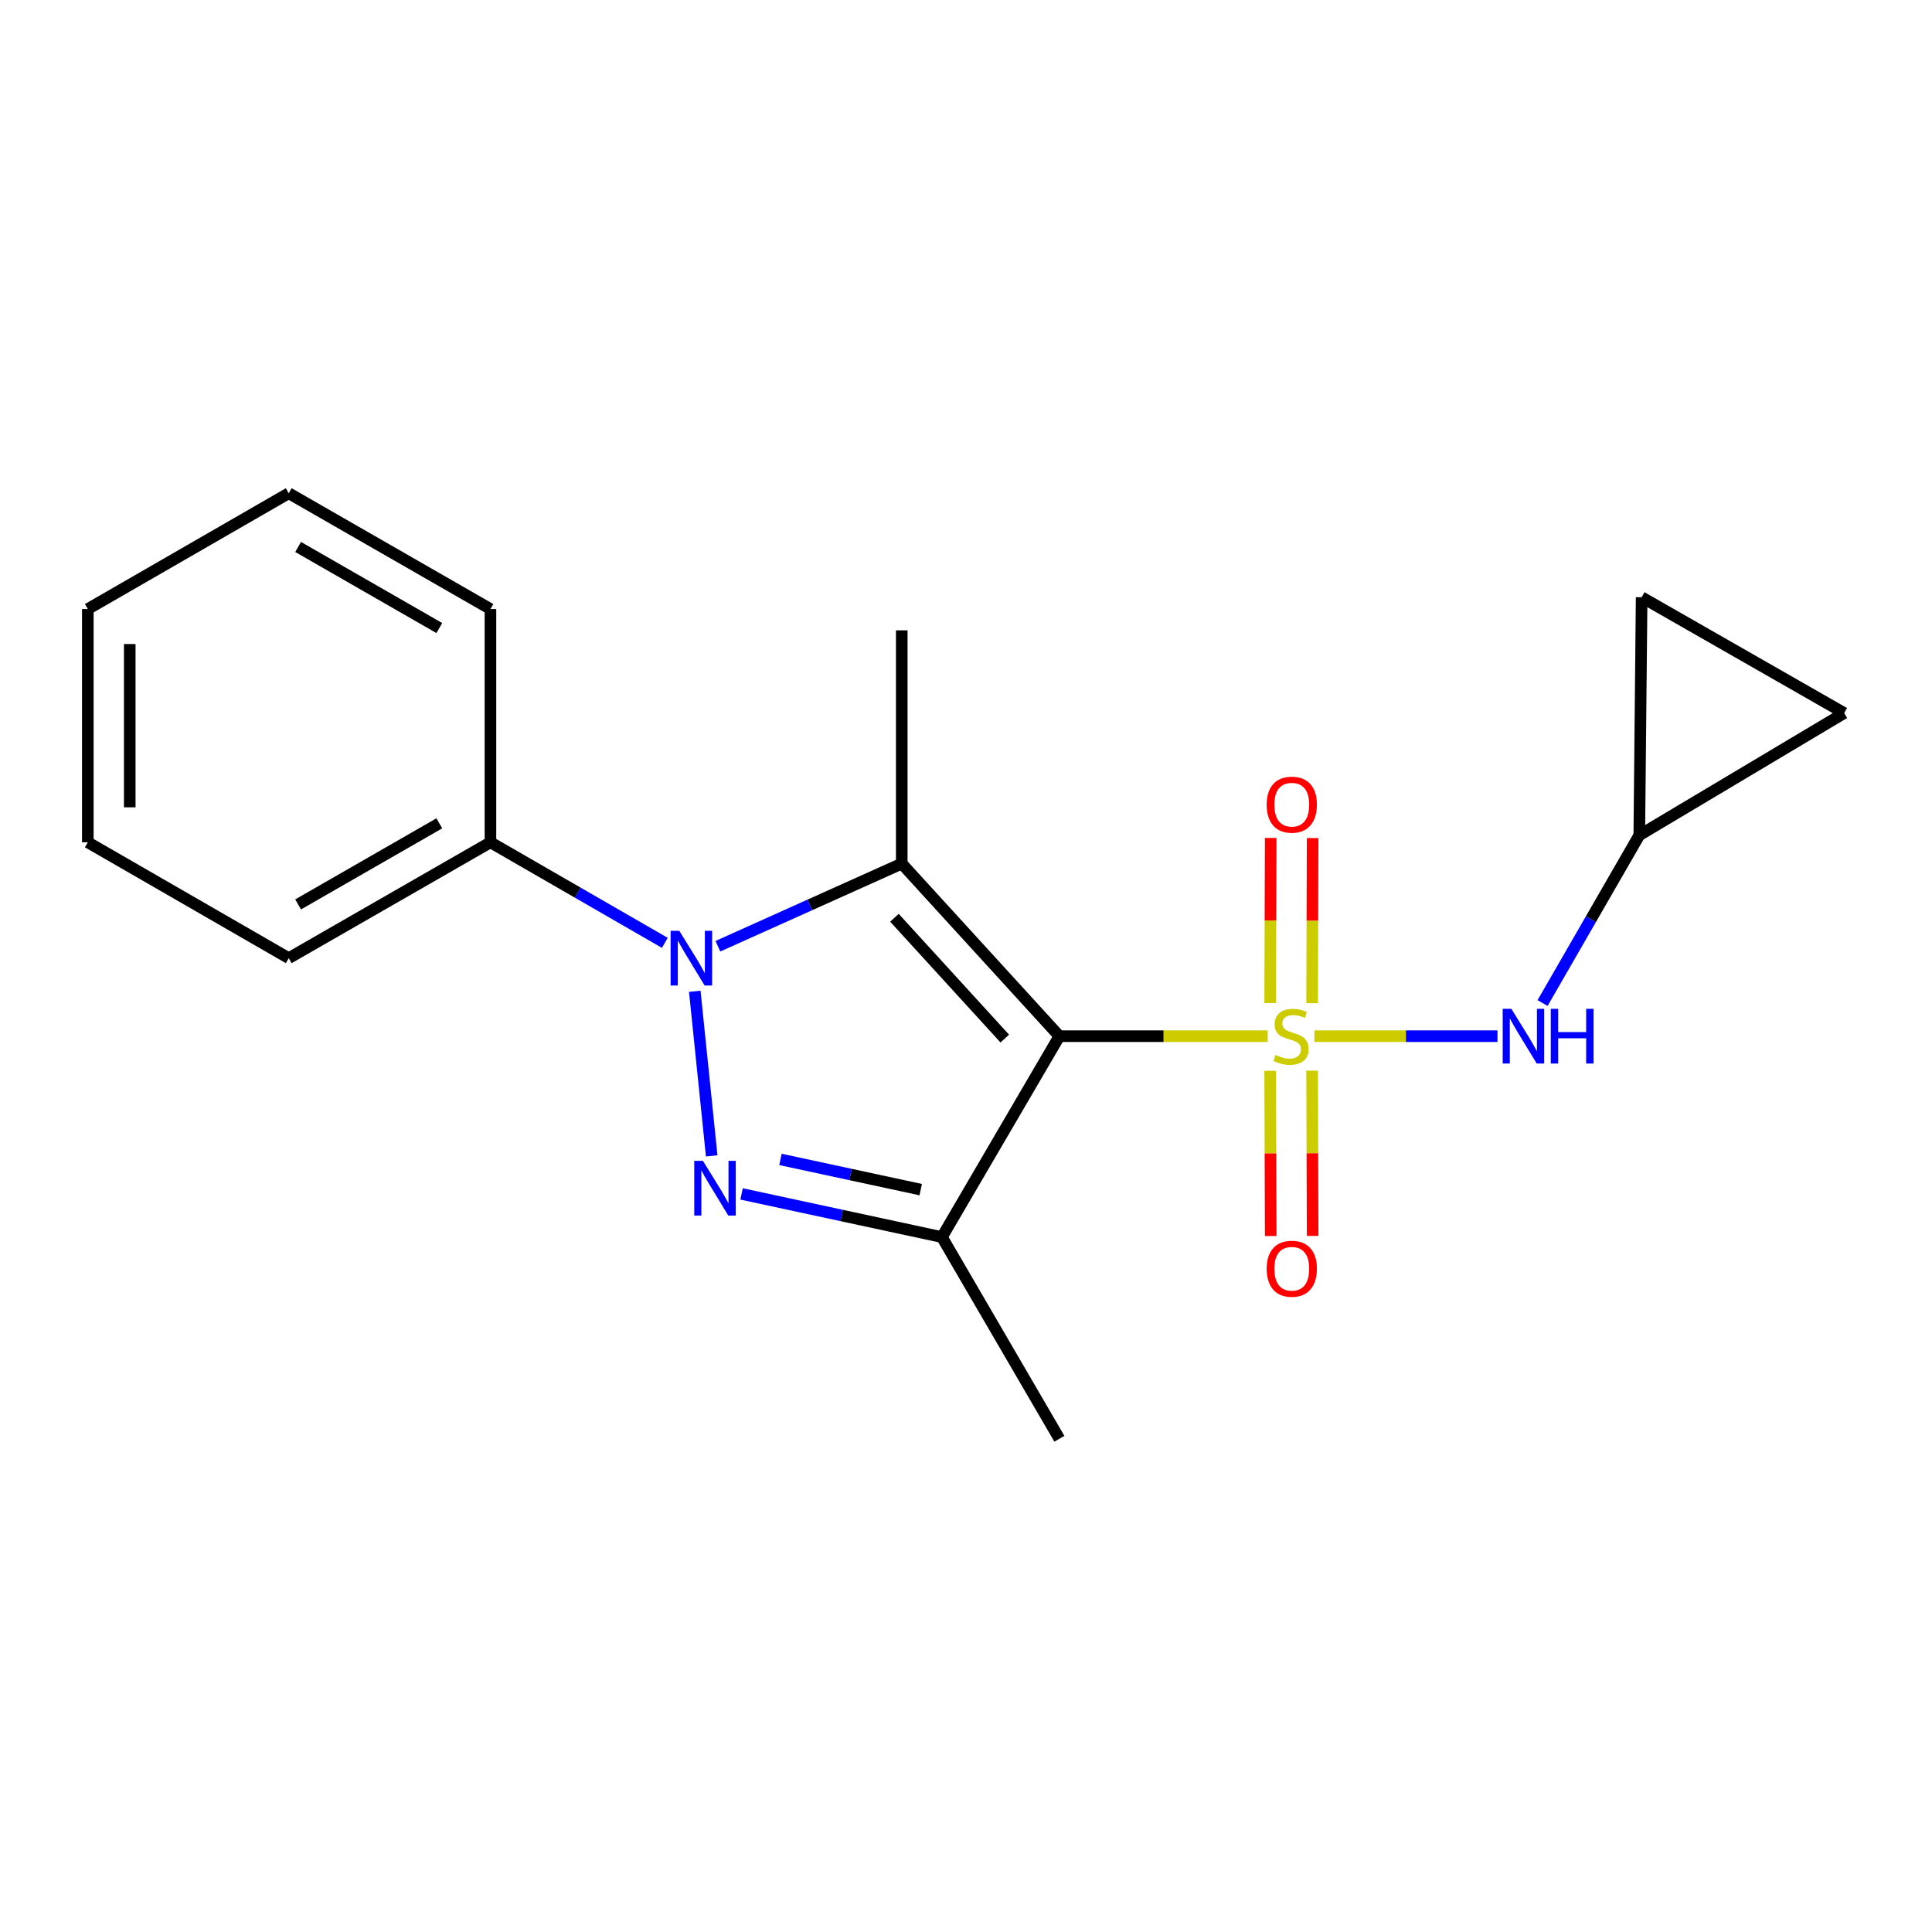 <?xml version='1.0' encoding='iso-8859-1'?>
<svg version='1.1' baseProfile='full'
              xmlns='http://www.w3.org/2000/svg'
                      xmlns:rdkit='http://www.rdkit.org/xml'
                      xmlns:xlink='http://www.w3.org/1999/xlink'
                  xml:space='preserve'
width='1000px' height='1000px' viewBox='0 0 1000 1000'>
<!-- END OF HEADER -->
<rect style='opacity:1.0;fill:#FFFFFF;stroke:none' width='1000' height='1000' x='0' y='0'> </rect>
<path class='bond-0' d='M 656.16,536.327 L 602.247,536.327' style='fill:none;fill-rule:evenodd;stroke:#CCCC00;stroke-width:6px;stroke-linecap:butt;stroke-linejoin:miter;stroke-opacity:1' />
<path class='bond-0' d='M 602.247,536.327 L 548.335,536.327' style='fill:none;fill-rule:evenodd;stroke:#000000;stroke-width:6px;stroke-linecap:butt;stroke-linejoin:miter;stroke-opacity:1' />
<path class='bond-5' d='M 680.325,536.327 L 727.709,536.327' style='fill:none;fill-rule:evenodd;stroke:#CCCC00;stroke-width:6px;stroke-linecap:butt;stroke-linejoin:miter;stroke-opacity:1' />
<path class='bond-5' d='M 727.709,536.327 L 775.093,536.327' style='fill:none;fill-rule:evenodd;stroke:#0000FF;stroke-width:6px;stroke-linecap:butt;stroke-linejoin:miter;stroke-opacity:1' />
<path class='bond-6' d='M 657.444,554.249 L 657.581,597.009' style='fill:none;fill-rule:evenodd;stroke:#CCCC00;stroke-width:6px;stroke-linecap:butt;stroke-linejoin:miter;stroke-opacity:1' />
<path class='bond-6' d='M 657.581,597.009 L 657.718,639.77' style='fill:none;fill-rule:evenodd;stroke:#FF0000;stroke-width:6px;stroke-linecap:butt;stroke-linejoin:miter;stroke-opacity:1' />
<path class='bond-6' d='M 679.146,554.179 L 679.283,596.94' style='fill:none;fill-rule:evenodd;stroke:#CCCC00;stroke-width:6px;stroke-linecap:butt;stroke-linejoin:miter;stroke-opacity:1' />
<path class='bond-6' d='M 679.283,596.94 L 679.42,639.7' style='fill:none;fill-rule:evenodd;stroke:#FF0000;stroke-width:6px;stroke-linecap:butt;stroke-linejoin:miter;stroke-opacity:1' />
<path class='bond-7' d='M 679.144,519.244 L 679.281,476.51' style='fill:none;fill-rule:evenodd;stroke:#CCCC00;stroke-width:6px;stroke-linecap:butt;stroke-linejoin:miter;stroke-opacity:1' />
<path class='bond-7' d='M 679.281,476.51 L 679.419,433.777' style='fill:none;fill-rule:evenodd;stroke:#FF0000;stroke-width:6px;stroke-linecap:butt;stroke-linejoin:miter;stroke-opacity:1' />
<path class='bond-7' d='M 657.442,519.174 L 657.579,476.44' style='fill:none;fill-rule:evenodd;stroke:#CCCC00;stroke-width:6px;stroke-linecap:butt;stroke-linejoin:miter;stroke-opacity:1' />
<path class='bond-7' d='M 657.579,476.44 L 657.717,433.707' style='fill:none;fill-rule:evenodd;stroke:#FF0000;stroke-width:6px;stroke-linecap:butt;stroke-linejoin:miter;stroke-opacity:1' />
<path class='bond-1' d='M 548.335,536.327 L 466.748,446.999' style='fill:none;fill-rule:evenodd;stroke:#000000;stroke-width:6px;stroke-linecap:butt;stroke-linejoin:miter;stroke-opacity:1' />
<path class='bond-1' d='M 520.073,537.563 L 462.962,475.034' style='fill:none;fill-rule:evenodd;stroke:#000000;stroke-width:6px;stroke-linecap:butt;stroke-linejoin:miter;stroke-opacity:1' />
<path class='bond-4' d='M 548.335,536.327 L 487.546,640.315' style='fill:none;fill-rule:evenodd;stroke:#000000;stroke-width:6px;stroke-linecap:butt;stroke-linejoin:miter;stroke-opacity:1' />
<path class='bond-2' d='M 466.748,446.999 L 419.163,468.384' style='fill:none;fill-rule:evenodd;stroke:#000000;stroke-width:6px;stroke-linecap:butt;stroke-linejoin:miter;stroke-opacity:1' />
<path class='bond-2' d='M 419.163,468.384 L 371.577,489.769' style='fill:none;fill-rule:evenodd;stroke:#0000FF;stroke-width:6px;stroke-linecap:butt;stroke-linejoin:miter;stroke-opacity:1' />
<path class='bond-12' d='M 466.748,446.999 L 466.748,326.265' style='fill:none;fill-rule:evenodd;stroke:#000000;stroke-width:6px;stroke-linecap:butt;stroke-linejoin:miter;stroke-opacity:1' />
<path class='bond-9' d='M 344.112,488.015 L 298.982,461.997' style='fill:none;fill-rule:evenodd;stroke:#0000FF;stroke-width:6px;stroke-linecap:butt;stroke-linejoin:miter;stroke-opacity:1' />
<path class='bond-9' d='M 298.982,461.997 L 253.853,435.98' style='fill:none;fill-rule:evenodd;stroke:#000000;stroke-width:6px;stroke-linecap:butt;stroke-linejoin:miter;stroke-opacity:1' />
<path class='bond-20' d='M 359.616,513.089 L 368.372,598.286' style='fill:none;fill-rule:evenodd;stroke:#0000FF;stroke-width:6px;stroke-linecap:butt;stroke-linejoin:miter;stroke-opacity:1' />
<path class='bond-3' d='M 383.834,617.969 L 435.69,629.142' style='fill:none;fill-rule:evenodd;stroke:#0000FF;stroke-width:6px;stroke-linecap:butt;stroke-linejoin:miter;stroke-opacity:1' />
<path class='bond-3' d='M 435.69,629.142 L 487.546,640.315' style='fill:none;fill-rule:evenodd;stroke:#000000;stroke-width:6px;stroke-linecap:butt;stroke-linejoin:miter;stroke-opacity:1' />
<path class='bond-3' d='M 403.962,600.106 L 440.261,607.927' style='fill:none;fill-rule:evenodd;stroke:#0000FF;stroke-width:6px;stroke-linecap:butt;stroke-linejoin:miter;stroke-opacity:1' />
<path class='bond-3' d='M 440.261,607.927 L 476.56,615.748' style='fill:none;fill-rule:evenodd;stroke:#000000;stroke-width:6px;stroke-linecap:butt;stroke-linejoin:miter;stroke-opacity:1' />
<path class='bond-13' d='M 487.546,640.315 L 548.335,744.701' style='fill:none;fill-rule:evenodd;stroke:#000000;stroke-width:6px;stroke-linecap:butt;stroke-linejoin:miter;stroke-opacity:1' />
<path class='bond-8' d='M 798.431,519.165 L 823.463,475.74' style='fill:none;fill-rule:evenodd;stroke:#0000FF;stroke-width:6px;stroke-linecap:butt;stroke-linejoin:miter;stroke-opacity:1' />
<path class='bond-8' d='M 823.463,475.74 L 848.496,432.314' style='fill:none;fill-rule:evenodd;stroke:#000000;stroke-width:6px;stroke-linecap:butt;stroke-linejoin:miter;stroke-opacity:1' />
<path class='bond-10' d='M 848.496,432.314 L 849.713,309.132' style='fill:none;fill-rule:evenodd;stroke:#000000;stroke-width:6px;stroke-linecap:butt;stroke-linejoin:miter;stroke-opacity:1' />
<path class='bond-11' d='M 848.496,432.314 L 954.545,369.078' style='fill:none;fill-rule:evenodd;stroke:#000000;stroke-width:6px;stroke-linecap:butt;stroke-linejoin:miter;stroke-opacity:1' />
<path class='bond-14' d='M 253.853,435.98 L 149.455,495.937' style='fill:none;fill-rule:evenodd;stroke:#000000;stroke-width:6px;stroke-linecap:butt;stroke-linejoin:miter;stroke-opacity:1' />
<path class='bond-14' d='M 227.385,426.154 L 154.306,468.124' style='fill:none;fill-rule:evenodd;stroke:#000000;stroke-width:6px;stroke-linecap:butt;stroke-linejoin:miter;stroke-opacity:1' />
<path class='bond-15' d='M 253.853,435.98 L 253.853,315.245' style='fill:none;fill-rule:evenodd;stroke:#000000;stroke-width:6px;stroke-linecap:butt;stroke-linejoin:miter;stroke-opacity:1' />
<path class='bond-19' d='M 849.713,309.132 L 954.545,369.078' style='fill:none;fill-rule:evenodd;stroke:#000000;stroke-width:6px;stroke-linecap:butt;stroke-linejoin:miter;stroke-opacity:1' />
<path class='bond-16' d='M 149.455,495.937 L 45.455,435.98' style='fill:none;fill-rule:evenodd;stroke:#000000;stroke-width:6px;stroke-linecap:butt;stroke-linejoin:miter;stroke-opacity:1' />
<path class='bond-17' d='M 253.853,315.245 L 149.455,255.299' style='fill:none;fill-rule:evenodd;stroke:#000000;stroke-width:6px;stroke-linecap:butt;stroke-linejoin:miter;stroke-opacity:1' />
<path class='bond-17' d='M 227.387,325.073 L 154.308,283.111' style='fill:none;fill-rule:evenodd;stroke:#000000;stroke-width:6px;stroke-linecap:butt;stroke-linejoin:miter;stroke-opacity:1' />
<path class='bond-21' d='M 45.455,435.98 L 45.455,315.245' style='fill:none;fill-rule:evenodd;stroke:#000000;stroke-width:6px;stroke-linecap:butt;stroke-linejoin:miter;stroke-opacity:1' />
<path class='bond-21' d='M 67.156,417.869 L 67.156,333.355' style='fill:none;fill-rule:evenodd;stroke:#000000;stroke-width:6px;stroke-linecap:butt;stroke-linejoin:miter;stroke-opacity:1' />
<path class='bond-18' d='M 149.455,255.299 L 45.455,315.245' style='fill:none;fill-rule:evenodd;stroke:#000000;stroke-width:6px;stroke-linecap:butt;stroke-linejoin:miter;stroke-opacity:1' />
<path  class='atom-0' d='M 660.238 546.047
Q 660.558 546.167, 661.878 546.727
Q 663.198 547.287, 664.638 547.647
Q 666.118 547.967, 667.558 547.967
Q 670.238 547.967, 671.798 546.687
Q 673.358 545.367, 673.358 543.087
Q 673.358 541.527, 672.558 540.567
Q 671.798 539.607, 670.598 539.087
Q 669.398 538.567, 667.398 537.967
Q 664.878 537.207, 663.358 536.487
Q 661.878 535.767, 660.798 534.247
Q 659.758 532.727, 659.758 530.167
Q 659.758 526.607, 662.158 524.407
Q 664.598 522.207, 669.398 522.207
Q 672.678 522.207, 676.398 523.767
L 675.478 526.847
Q 672.078 525.447, 669.518 525.447
Q 666.758 525.447, 665.238 526.607
Q 663.718 527.727, 663.758 529.687
Q 663.758 531.207, 664.518 532.127
Q 665.318 533.047, 666.438 533.567
Q 667.598 534.087, 669.518 534.687
Q 672.078 535.487, 673.598 536.287
Q 675.118 537.087, 676.198 538.727
Q 677.318 540.327, 677.318 543.087
Q 677.318 547.007, 674.678 549.127
Q 672.078 551.207, 667.718 551.207
Q 665.198 551.207, 663.278 550.647
Q 661.398 550.127, 659.158 549.207
L 660.238 546.047
' fill='#CCCC00'/>
<path  class='atom-3' d='M 351.593 481.777
L 360.873 496.777
Q 361.793 498.257, 363.273 500.937
Q 364.753 503.617, 364.833 503.777
L 364.833 481.777
L 368.593 481.777
L 368.593 510.097
L 364.713 510.097
L 354.753 493.697
Q 353.593 491.777, 352.353 489.577
Q 351.153 487.377, 350.793 486.697
L 350.793 510.097
L 347.113 510.097
L 347.113 481.777
L 351.593 481.777
' fill='#0000FF'/>
<path  class='atom-4' d='M 363.83 600.848
L 373.11 615.848
Q 374.03 617.328, 375.51 620.008
Q 376.99 622.688, 377.07 622.848
L 377.07 600.848
L 380.83 600.848
L 380.83 629.168
L 376.95 629.168
L 366.99 612.768
Q 365.83 610.848, 364.59 608.648
Q 363.39 606.448, 363.03 605.768
L 363.03 629.168
L 359.35 629.168
L 359.35 600.848
L 363.83 600.848
' fill='#0000FF'/>
<path  class='atom-6' d='M 782.278 522.167
L 791.558 537.167
Q 792.478 538.647, 793.958 541.327
Q 795.438 544.007, 795.518 544.167
L 795.518 522.167
L 799.278 522.167
L 799.278 550.487
L 795.398 550.487
L 785.438 534.087
Q 784.278 532.167, 783.038 529.967
Q 781.838 527.767, 781.478 527.087
L 781.478 550.487
L 777.798 550.487
L 777.798 522.167
L 782.278 522.167
' fill='#0000FF'/>
<path  class='atom-6' d='M 802.678 522.167
L 806.518 522.167
L 806.518 534.207
L 820.998 534.207
L 820.998 522.167
L 824.838 522.167
L 824.838 550.487
L 820.998 550.487
L 820.998 537.407
L 806.518 537.407
L 806.518 550.487
L 802.678 550.487
L 802.678 522.167
' fill='#0000FF'/>
<path  class='atom-7' d='M 655.623 656.695
Q 655.623 649.895, 658.983 646.095
Q 662.343 642.295, 668.623 642.295
Q 674.903 642.295, 678.263 646.095
Q 681.623 649.895, 681.623 656.695
Q 681.623 663.575, 678.223 667.495
Q 674.823 671.375, 668.623 671.375
Q 662.383 671.375, 658.983 667.495
Q 655.623 663.615, 655.623 656.695
M 668.623 668.175
Q 672.943 668.175, 675.263 665.295
Q 677.623 662.375, 677.623 656.695
Q 677.623 651.135, 675.263 648.335
Q 672.943 645.495, 668.623 645.495
Q 664.303 645.495, 661.943 648.295
Q 659.623 651.095, 659.623 656.695
Q 659.623 662.415, 661.943 665.295
Q 664.303 668.175, 668.623 668.175
' fill='#FF0000'/>
<path  class='atom-8' d='M 655.623 416.492
Q 655.623 409.692, 658.983 405.892
Q 662.343 402.092, 668.623 402.092
Q 674.903 402.092, 678.263 405.892
Q 681.623 409.692, 681.623 416.492
Q 681.623 423.372, 678.223 427.292
Q 674.823 431.172, 668.623 431.172
Q 662.383 431.172, 658.983 427.292
Q 655.623 423.412, 655.623 416.492
M 668.623 427.972
Q 672.943 427.972, 675.263 425.092
Q 677.623 422.172, 677.623 416.492
Q 677.623 410.932, 675.263 408.132
Q 672.943 405.292, 668.623 405.292
Q 664.303 405.292, 661.943 408.092
Q 659.623 410.892, 659.623 416.492
Q 659.623 422.212, 661.943 425.092
Q 664.303 427.972, 668.623 427.972
' fill='#FF0000'/>
</svg>
